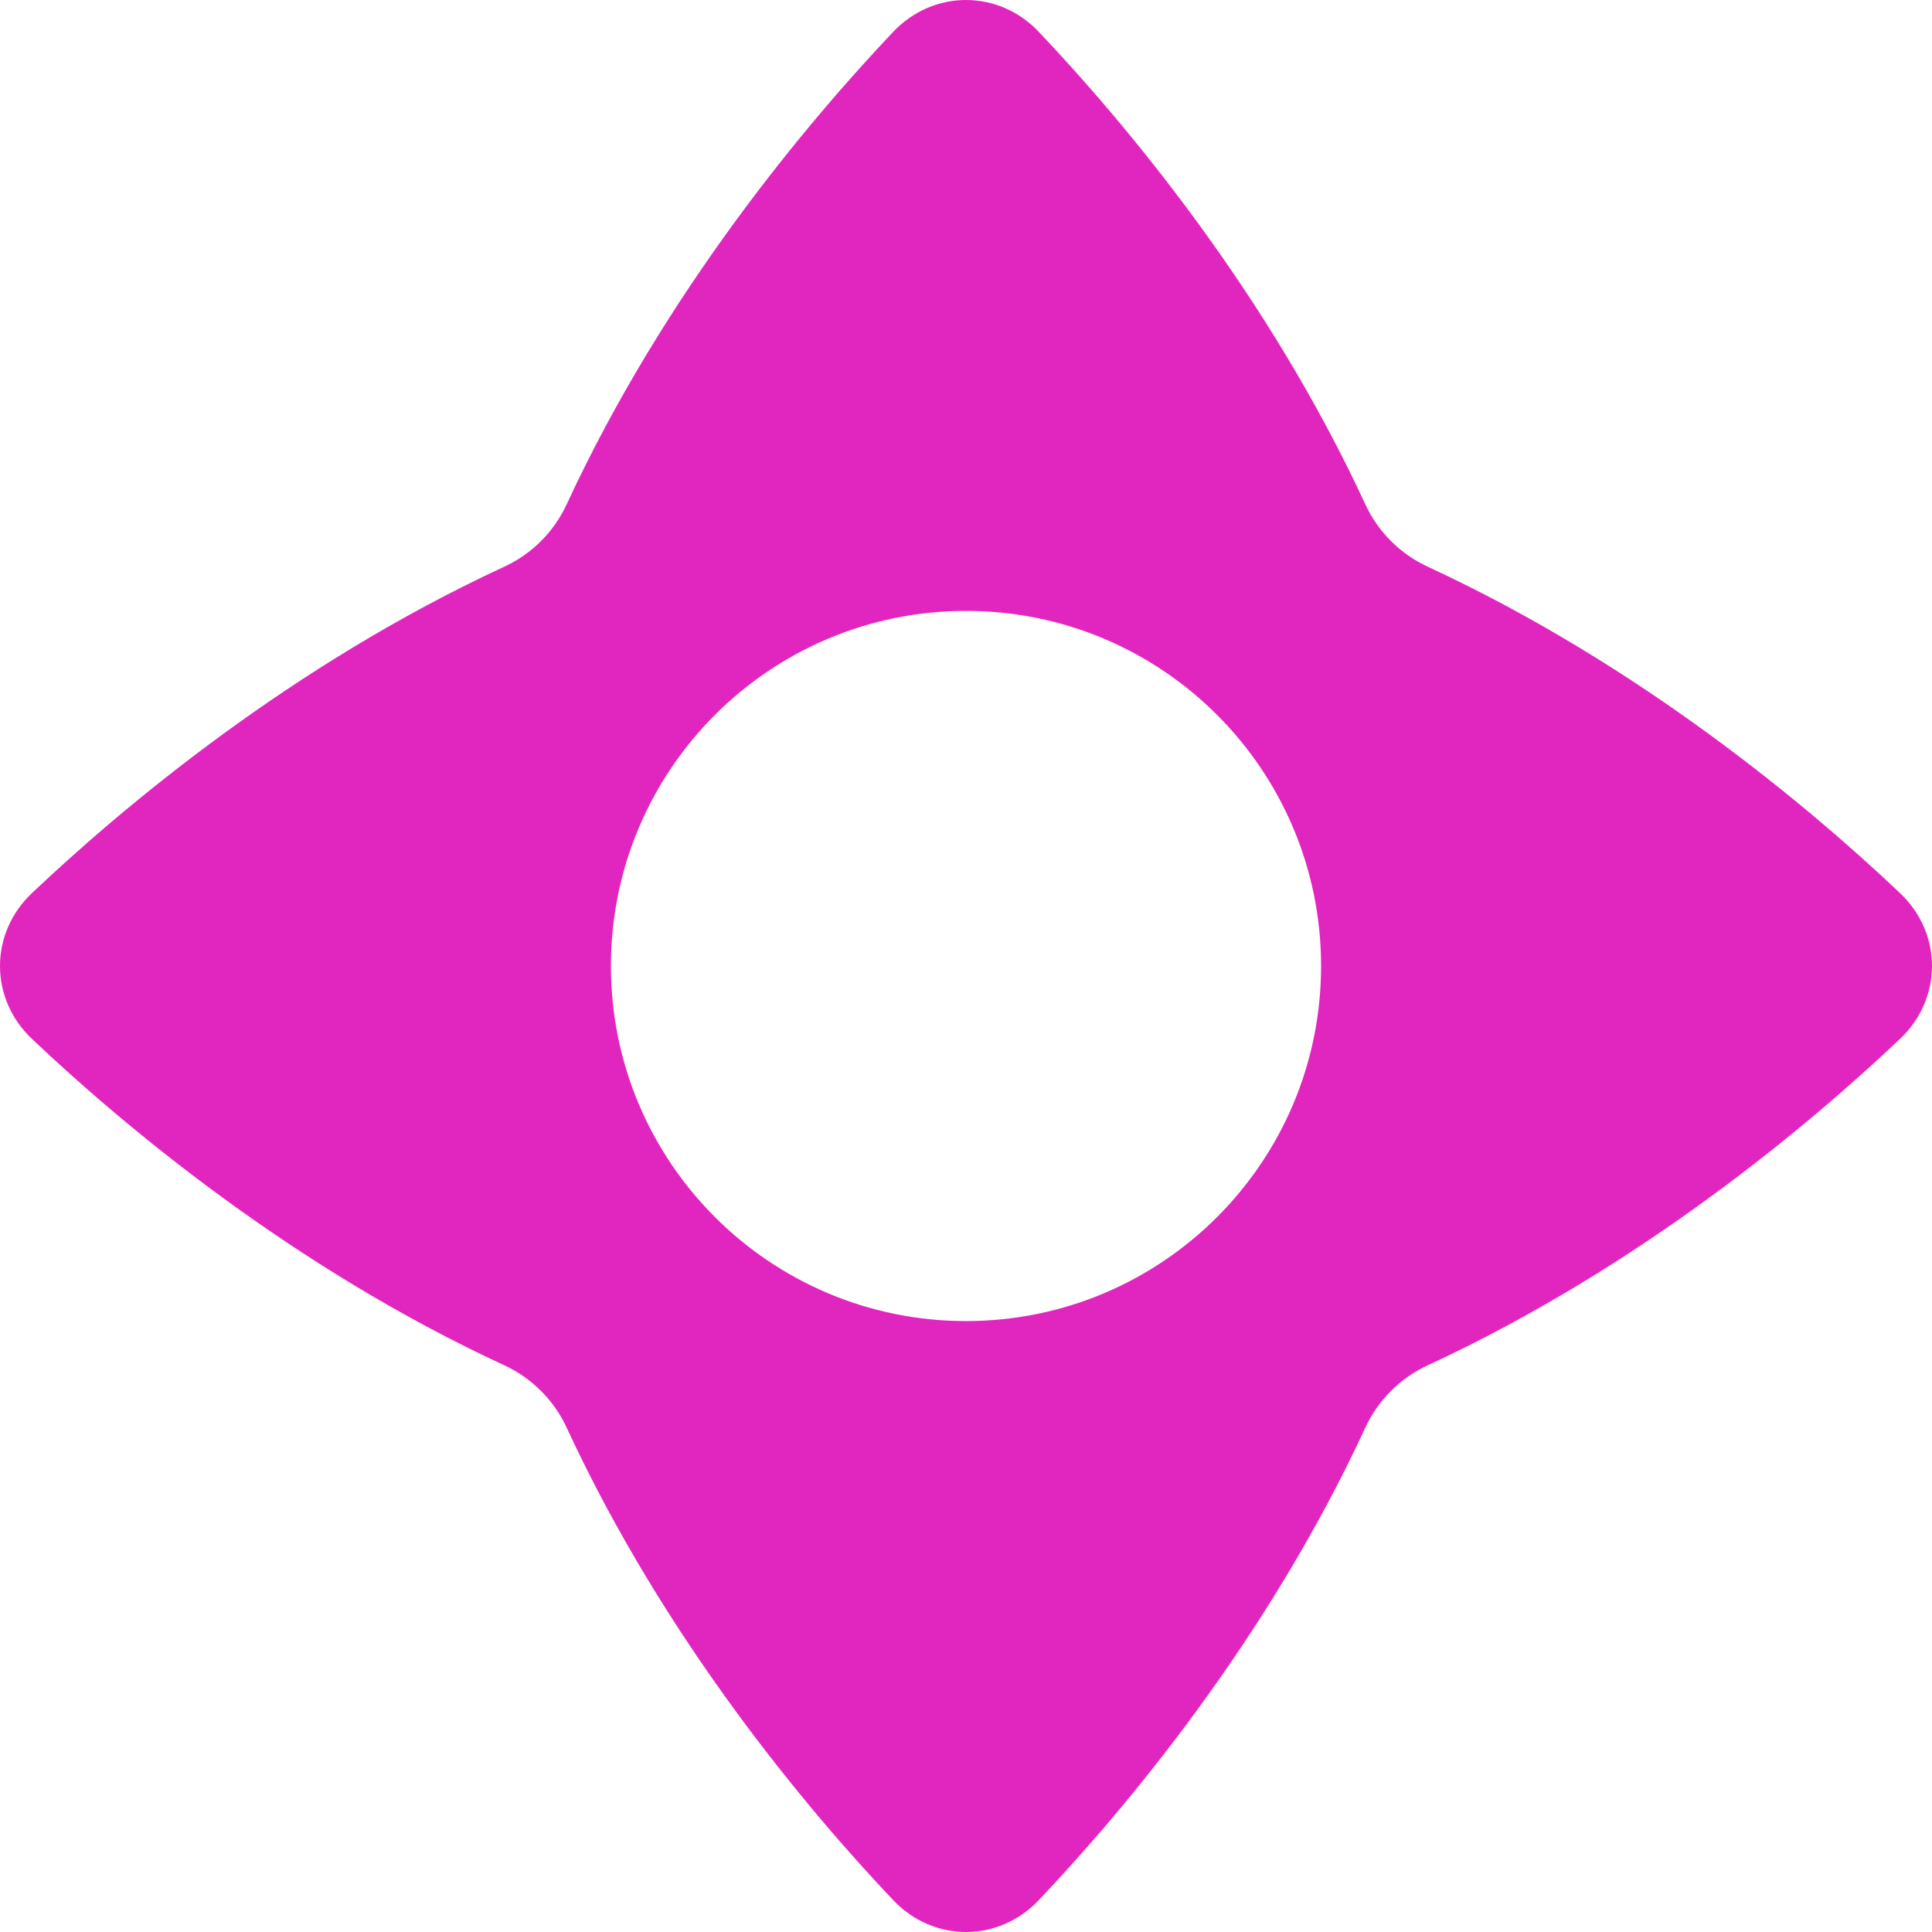 <svg xmlns="http://www.w3.org/2000/svg" width="70" height="70" viewBox="0 0 70 70" fill="none">
  <path fill-rule="evenodd" clip-rule="evenodd" d="M20.53 51.724C20.07 50.731 19.27 49.93 18.276 49.47C10.541 45.892 4.422 40.733 1.155 37.639C-0.385 36.18 -0.385 33.82 1.155 32.361C4.422 29.267 10.541 24.108 18.276 20.53C19.27 20.07 20.07 19.27 20.53 18.276C24.108 10.541 29.267 4.422 32.361 1.155C33.82 -0.385 36.18 -0.385 37.639 1.155C40.733 4.422 45.892 10.541 49.47 18.276C49.93 19.27 50.731 20.07 51.724 20.53C59.459 24.108 65.578 29.267 68.844 32.361C70.385 33.82 70.385 36.18 68.844 37.639C65.578 40.733 59.459 45.892 51.724 49.47C50.731 49.93 49.93 50.731 49.47 51.724C45.892 59.459 40.733 65.578 37.639 68.844C36.18 70.385 33.82 70.385 32.361 68.844C29.267 65.578 24.108 59.459 20.53 51.724ZM35 47.865C42.105 47.865 47.865 42.105 47.865 35C47.865 27.895 42.105 22.134 35 22.134C27.895 22.134 22.135 27.895 22.135 35C22.135 42.105 27.895 47.865 35 47.865Z" fill="#E126BF"/>
</svg>
